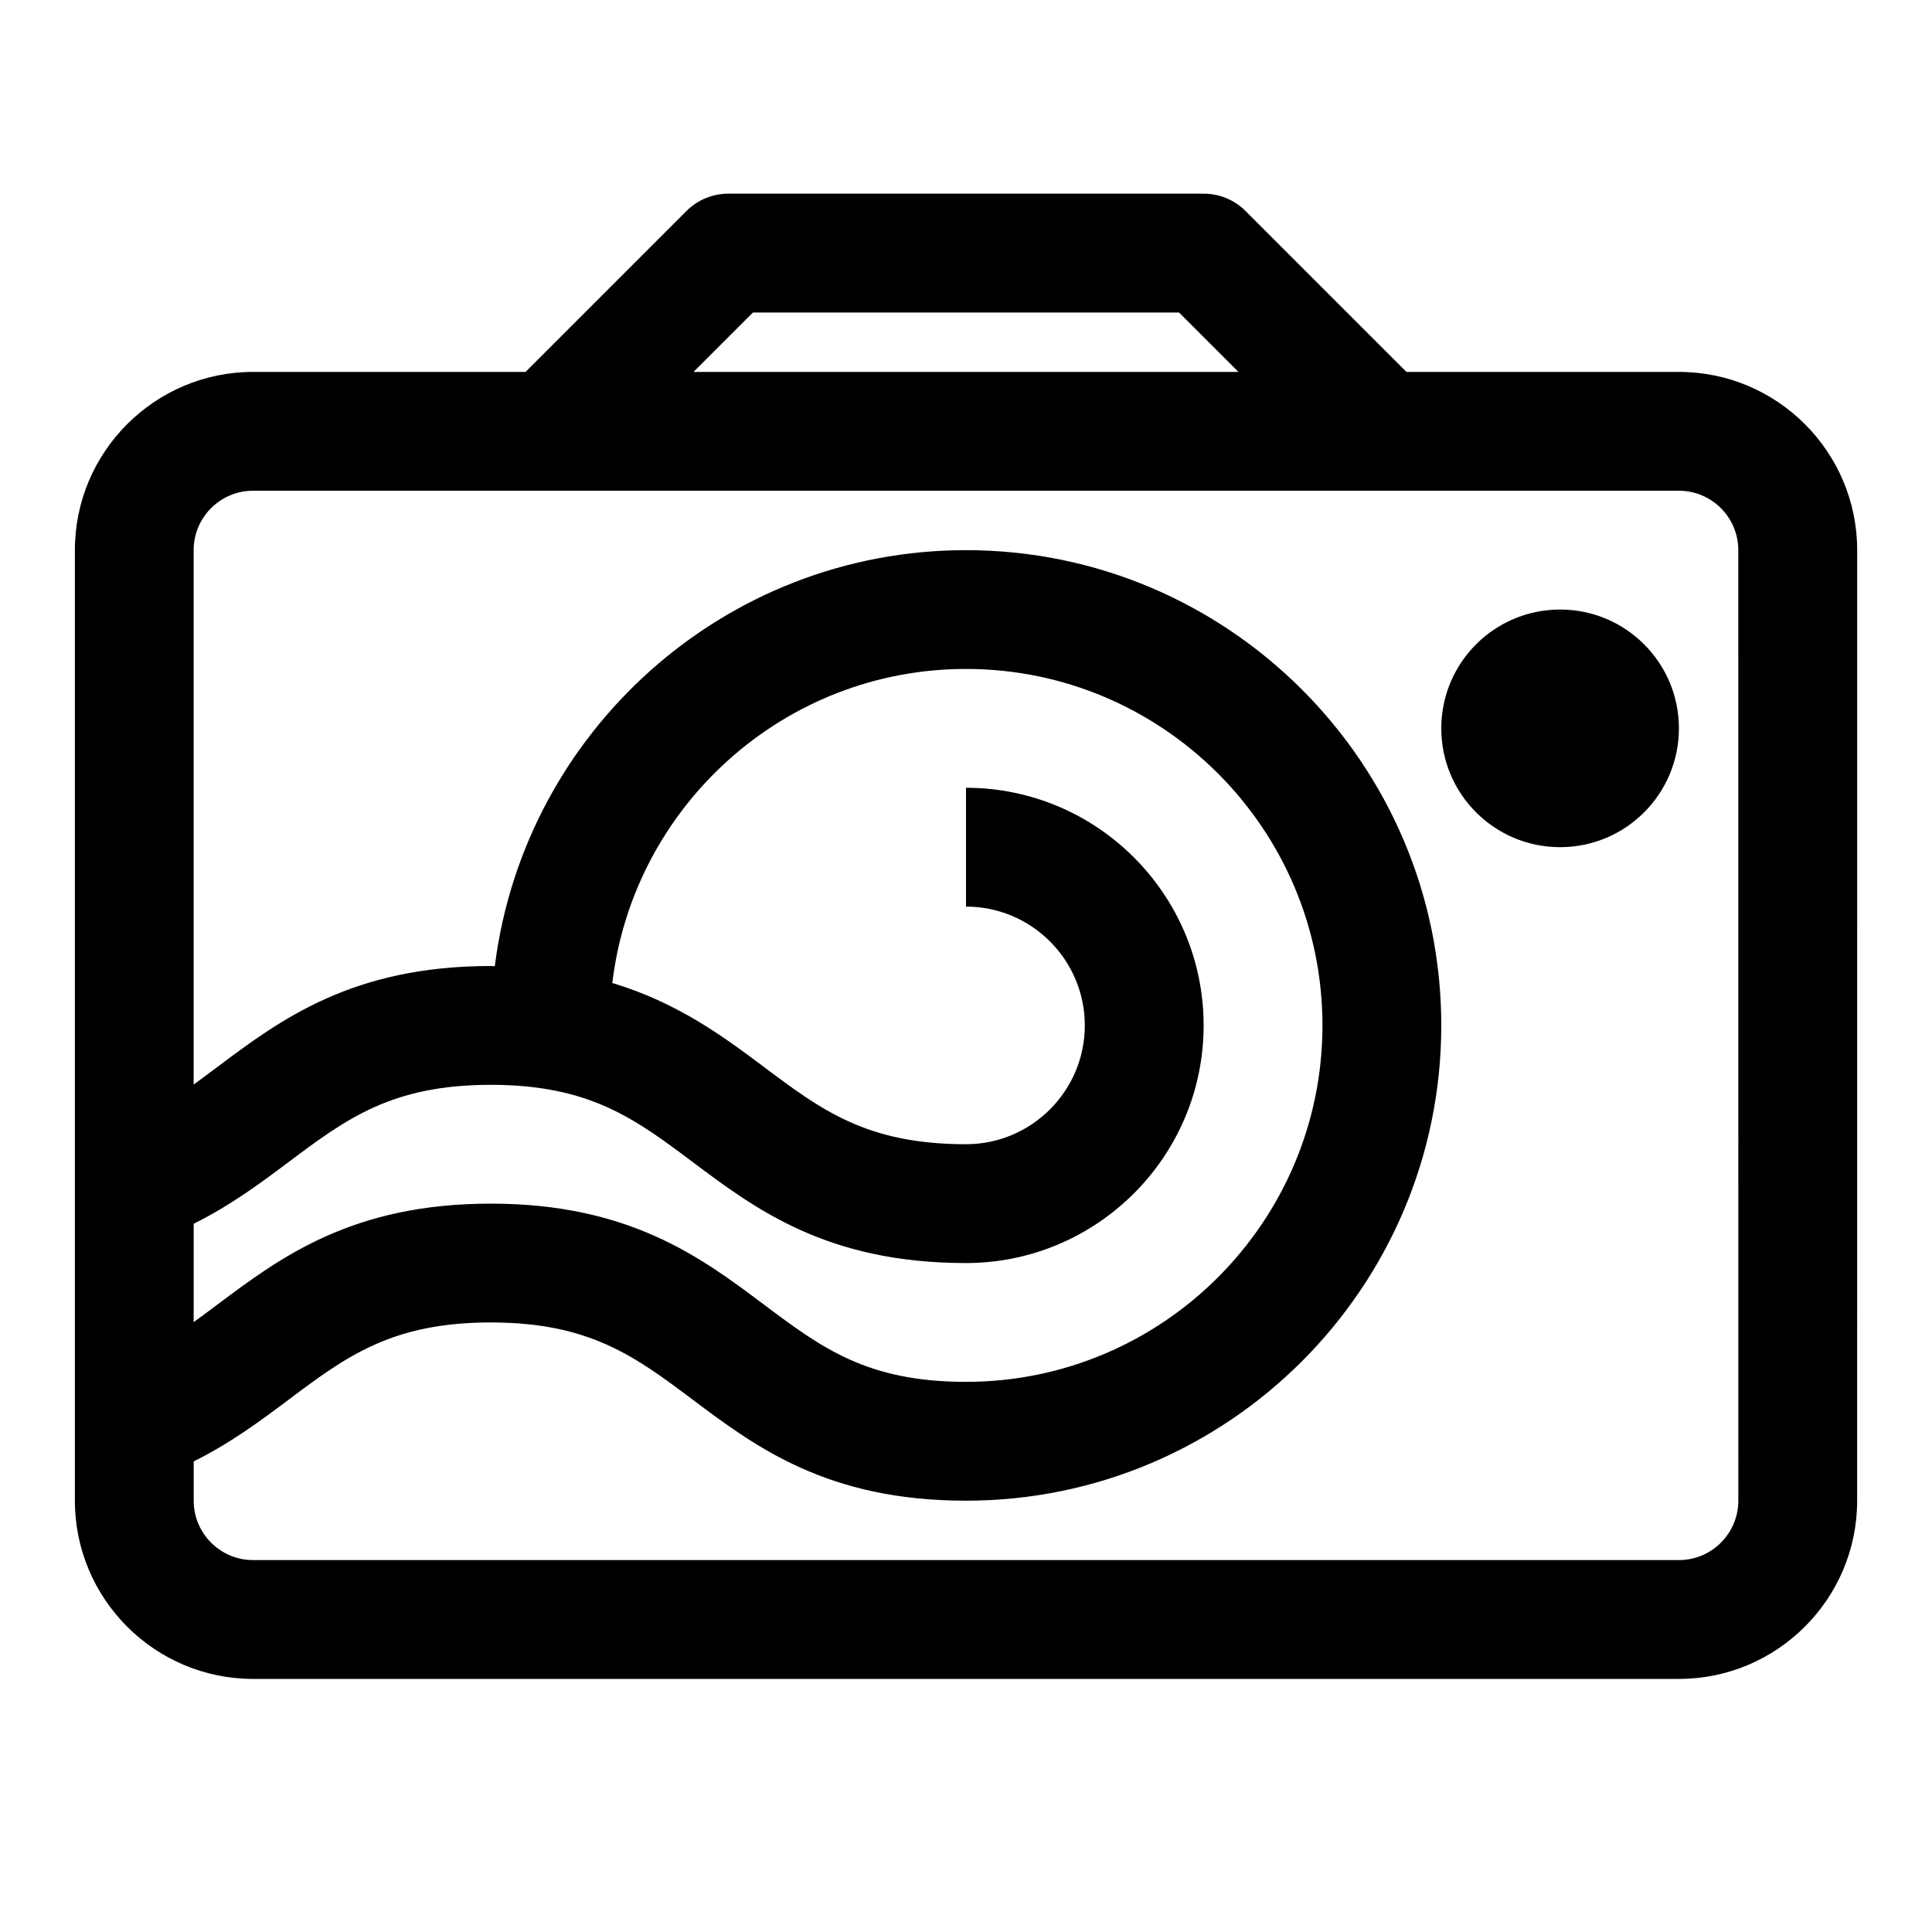 <?xml version="1.0" encoding="UTF-8"?>
<!-- Uploaded to: ICON Repo, www.iconrepo.com, Generator: ICON Repo Mixer Tools -->
<svg fill="#000000" width="800px" height="800px" version="1.1" viewBox="144 144 512 512" xmlns="http://www.w3.org/2000/svg">
 <g>
  <path d="m588.93 242.56h-72.203l-42.617-42.617c-2.945-2.961-6.941-4.617-11.129-4.617h-125.95c-4.188 0-8.188 1.652-11.133 4.613l-42.617 42.621h-72.203c-26.043 0-47.234 21.191-47.234 47.23v251.91c0 26.039 21.191 47.23 47.23 47.23h377.86c26.039 0 47.23-21.191 47.23-47.23l0.008-251.91c0-26.039-21.191-47.23-47.234-47.23zm-245.39-15.746h112.92l15.742 15.742h-144.41zm-15.965 225.14c16.734 12.547 35.691 26.766 72.422 26.766 34.73 0 62.977-28.246 62.977-62.977 0-34.73-28.246-62.977-62.977-62.977v31.488c17.367 0 31.488 14.121 31.488 31.488 0 17.367-14.121 31.488-31.488 31.488-26.246 0-38.289-9.035-53.531-20.469-10.941-8.203-22.969-17.066-40.195-22.262 5.578-46.805 45.457-83.223 93.73-83.223 52.098 0 94.465 42.367 94.465 94.465 0 52.098-42.367 94.465-94.465 94.465-26.246 0-38.289-9.035-53.531-20.469-16.734-12.547-35.691-26.762-72.422-26.762-36.715 0-55.703 14.219-72.438 26.75-2.144 1.617-4.223 3.16-6.285 4.656v-26.07c9.871-4.914 17.887-10.895 25.16-16.359 15.258-11.43 27.332-20.465 53.562-20.465 26.246 0 38.289 9.035 53.527 20.465zm277.1 89.742c0 8.676-7.055 15.742-15.742 15.742h-377.86c-8.691 0-15.742-7.07-15.742-15.742v-10.406c9.871-4.914 17.887-10.895 25.16-16.359 15.254-11.43 27.328-20.469 53.559-20.469 26.246 0 38.289 9.035 53.531 20.469 16.734 12.547 35.691 26.766 72.422 26.766 69.445 0 125.95-56.504 125.95-125.95 0-69.445-56.504-125.95-125.95-125.95-64.125 0-117.11 48.207-124.87 110.25-0.379 0.004-0.707-0.043-1.086-0.043-36.715 0-55.703 14.219-72.438 26.75-2.144 1.621-4.223 3.164-6.285 4.656v-141.62c0-8.676 7.055-15.742 15.742-15.742h377.86c8.691 0 15.742 7.07 15.742 15.742z"/>
  <path d="m588.93 337.02c0 17.391-14.098 31.488-31.488 31.488s-31.488-14.098-31.488-31.488c0-17.391 14.098-31.488 31.488-31.488s31.488 14.098 31.488 31.488"/>
 </g>
</svg>